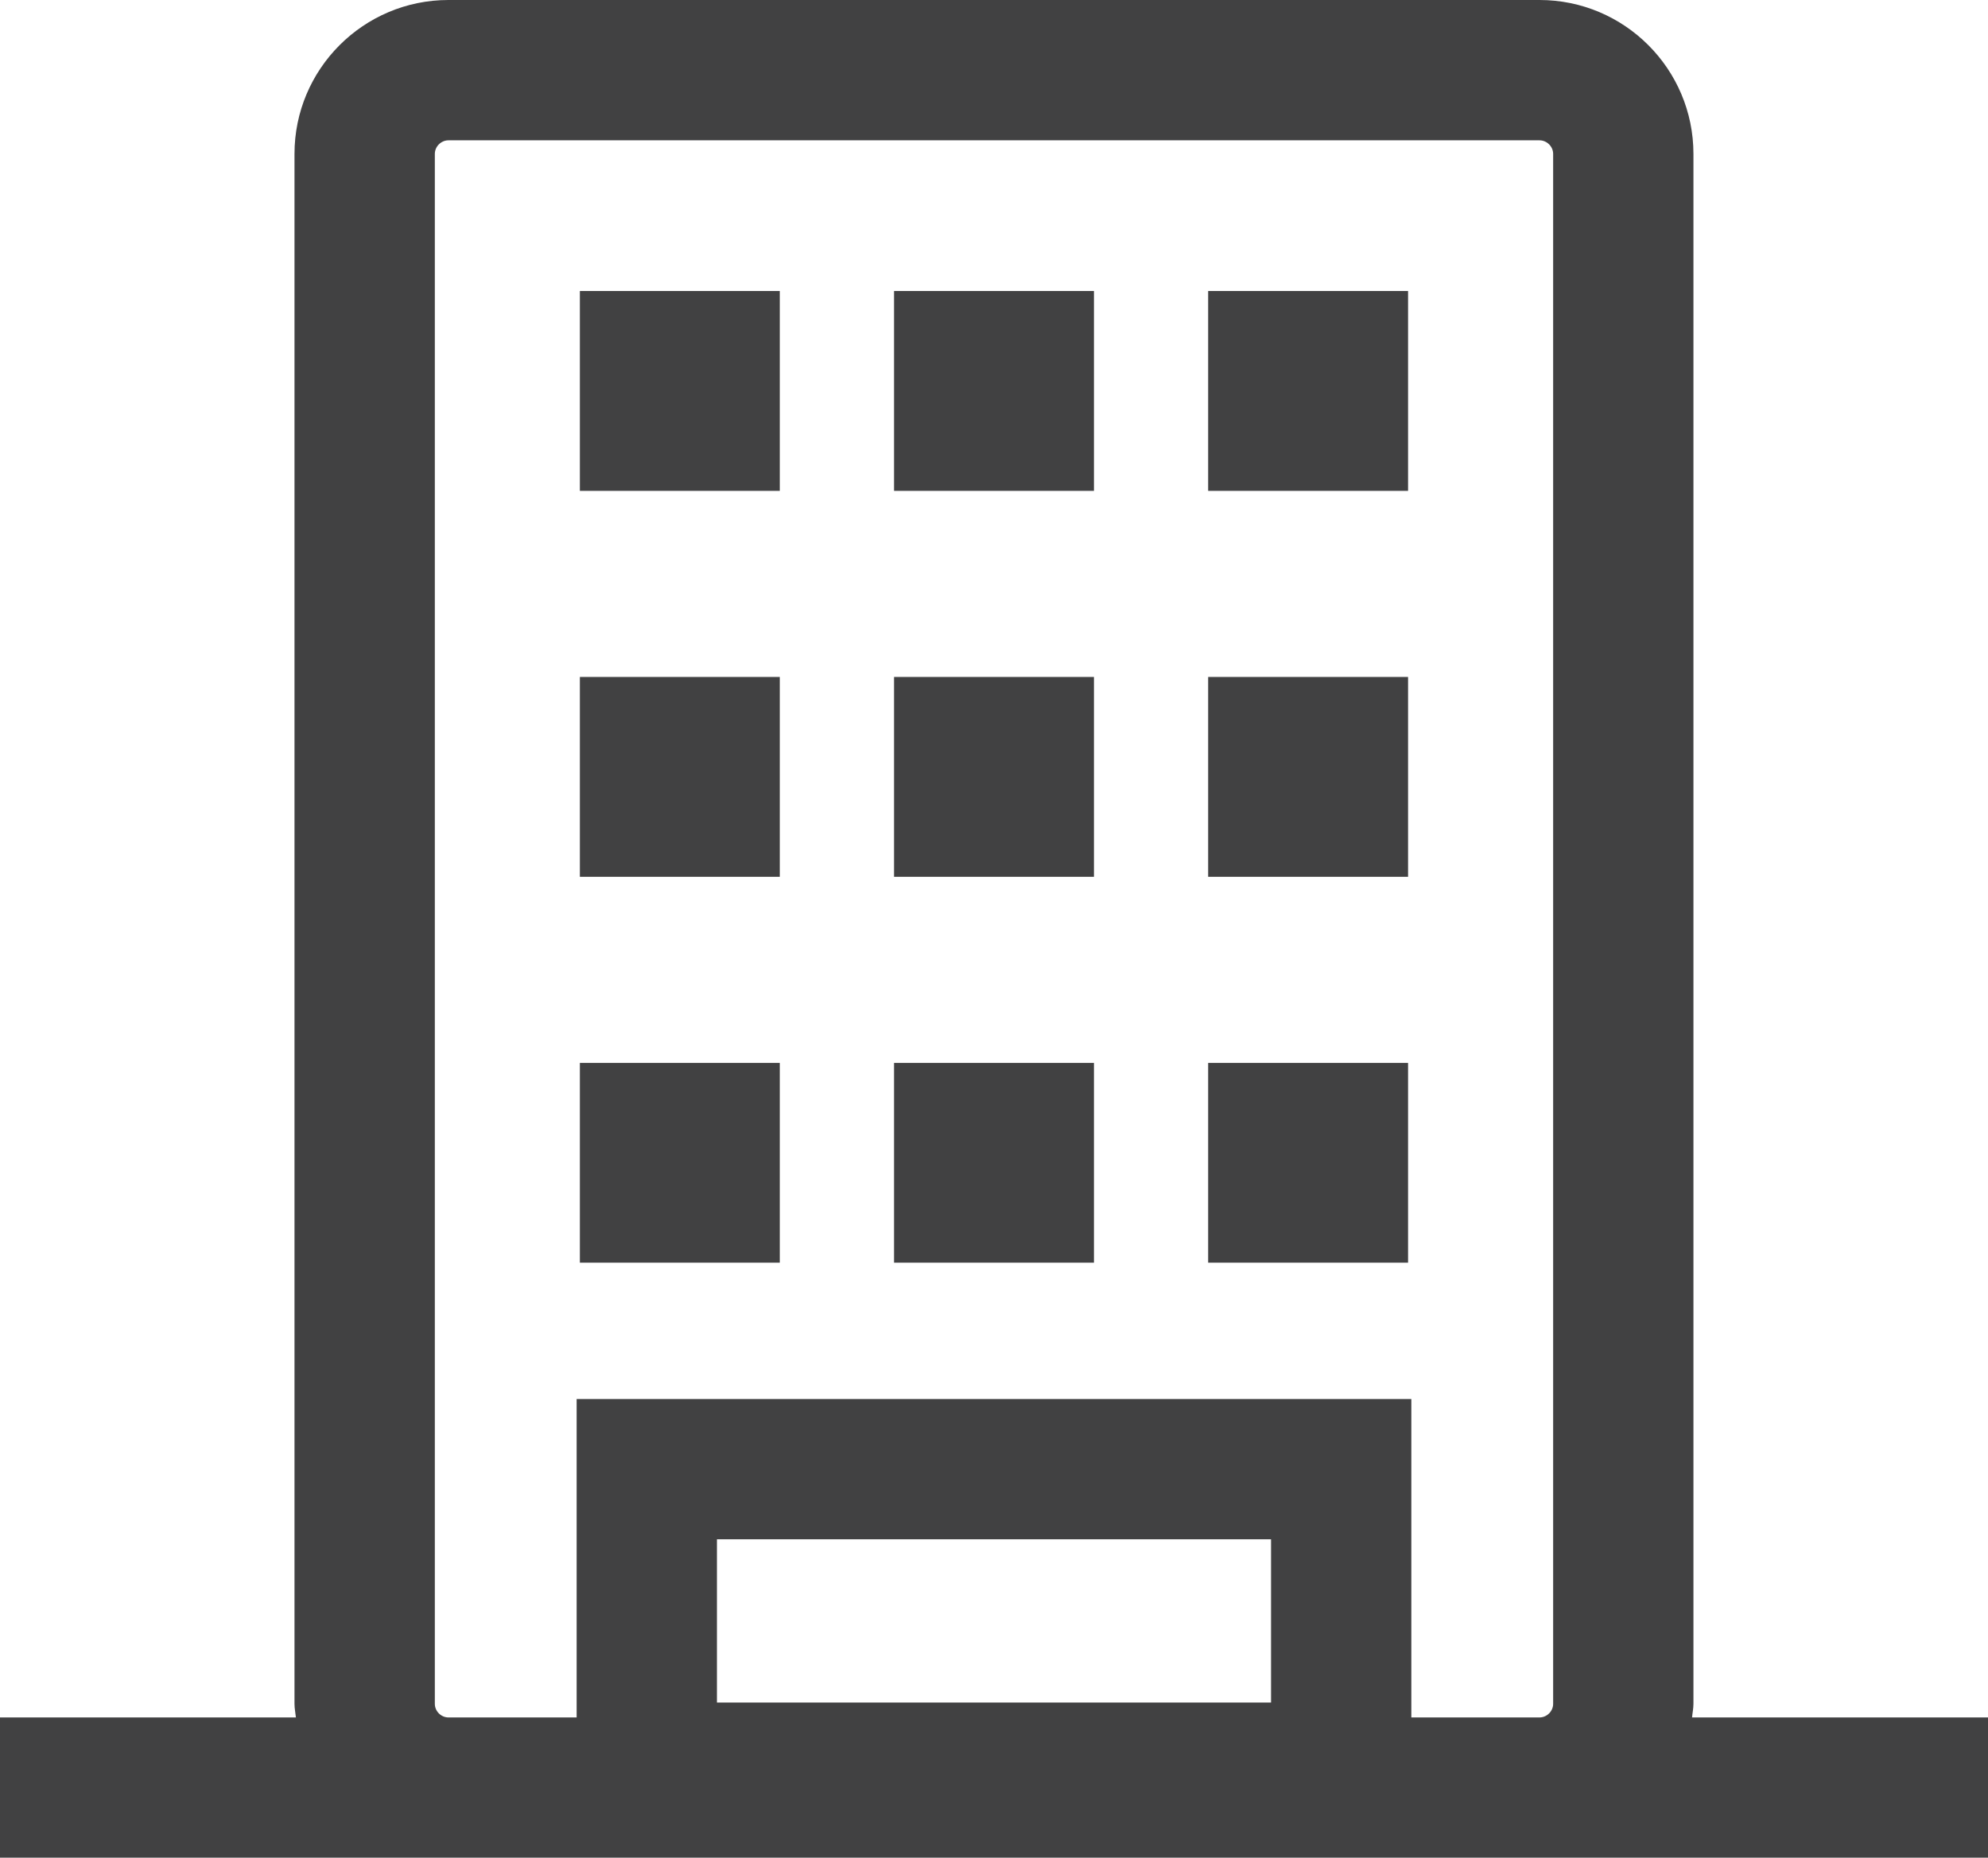<?xml version="1.0" encoding="utf-8"?>
<!-- Generator: Adobe Illustrator 15.0.0, SVG Export Plug-In . SVG Version: 6.00 Build 0)  -->
<!DOCTYPE svg PUBLIC "-//W3C//DTD SVG 1.1//EN" "http://www.w3.org/Graphics/SVG/1.1/DTD/svg11.dtd">
<svg version="1.1" id="Layer_1" xmlns="http://www.w3.org/2000/svg" xmlns:xlink="http://www.w3.org/1999/xlink" x="0px" y="0px"
	 width="341.227px" height="318.929px" viewBox="0 0 341.227 318.929" enable-background="new 0 0 341.227 318.929"
	 xml:space="preserve">
<g class="icon">
	<rect x="99.533" y="49.96" fill="#414142" width="34.311" height="34.31"/>
	<rect x="153.457" y="49.96" fill="#414142" width="34.313" height="34.31"/>
	<rect x="207.374" y="49.96" fill="#414142" width="34.31" height="34.31"/>
	<rect x="99.533" y="116.218" fill="#414142" width="34.311" height="34.311"/>
	<rect x="153.457" y="116.218" fill="#414142" width="34.313" height="34.311"/>
	<rect x="207.374" y="116.218" fill="#414142" width="34.31" height="34.311"/>
	<rect x="99.533" y="182.476" fill="#414142" width="34.311" height="34.299"/>
	<rect x="153.457" y="182.476" fill="#414142" width="34.313" height="34.299"/>
	<rect x="207.374" y="182.476" fill="#414142" width="34.31" height="34.299"/>
	<path fill="#414142" d="M85.506,0h-8.535C62.403,0,50.548,11.846,50.548,26.419v266.1c0,0.799,0.169,1.553,0.242,2.329H0v24.081
		h76.971h187.275h76.981v-24.081h-50.796c0.067-0.776,0.236-1.53,0.236-2.329v-266.1C290.667,11.846,278.819,0,264.246,0h-8.529
		 M231.634,0H109.587 M218.165,292.293h-95.107v-28.031h95.107V292.293z M266.586,292.519c0,1.26-1.069,2.329-2.341,2.329h-21.999
		v-54.667H98.976v54.667H76.971c-1.266,0-2.335-1.069-2.335-2.329v-266.1c0-1.26,1.069-2.329,2.335-2.329h187.275
		c1.271,0,2.341,1.069,2.341,2.329V292.519z"/>
</g>
</svg>

